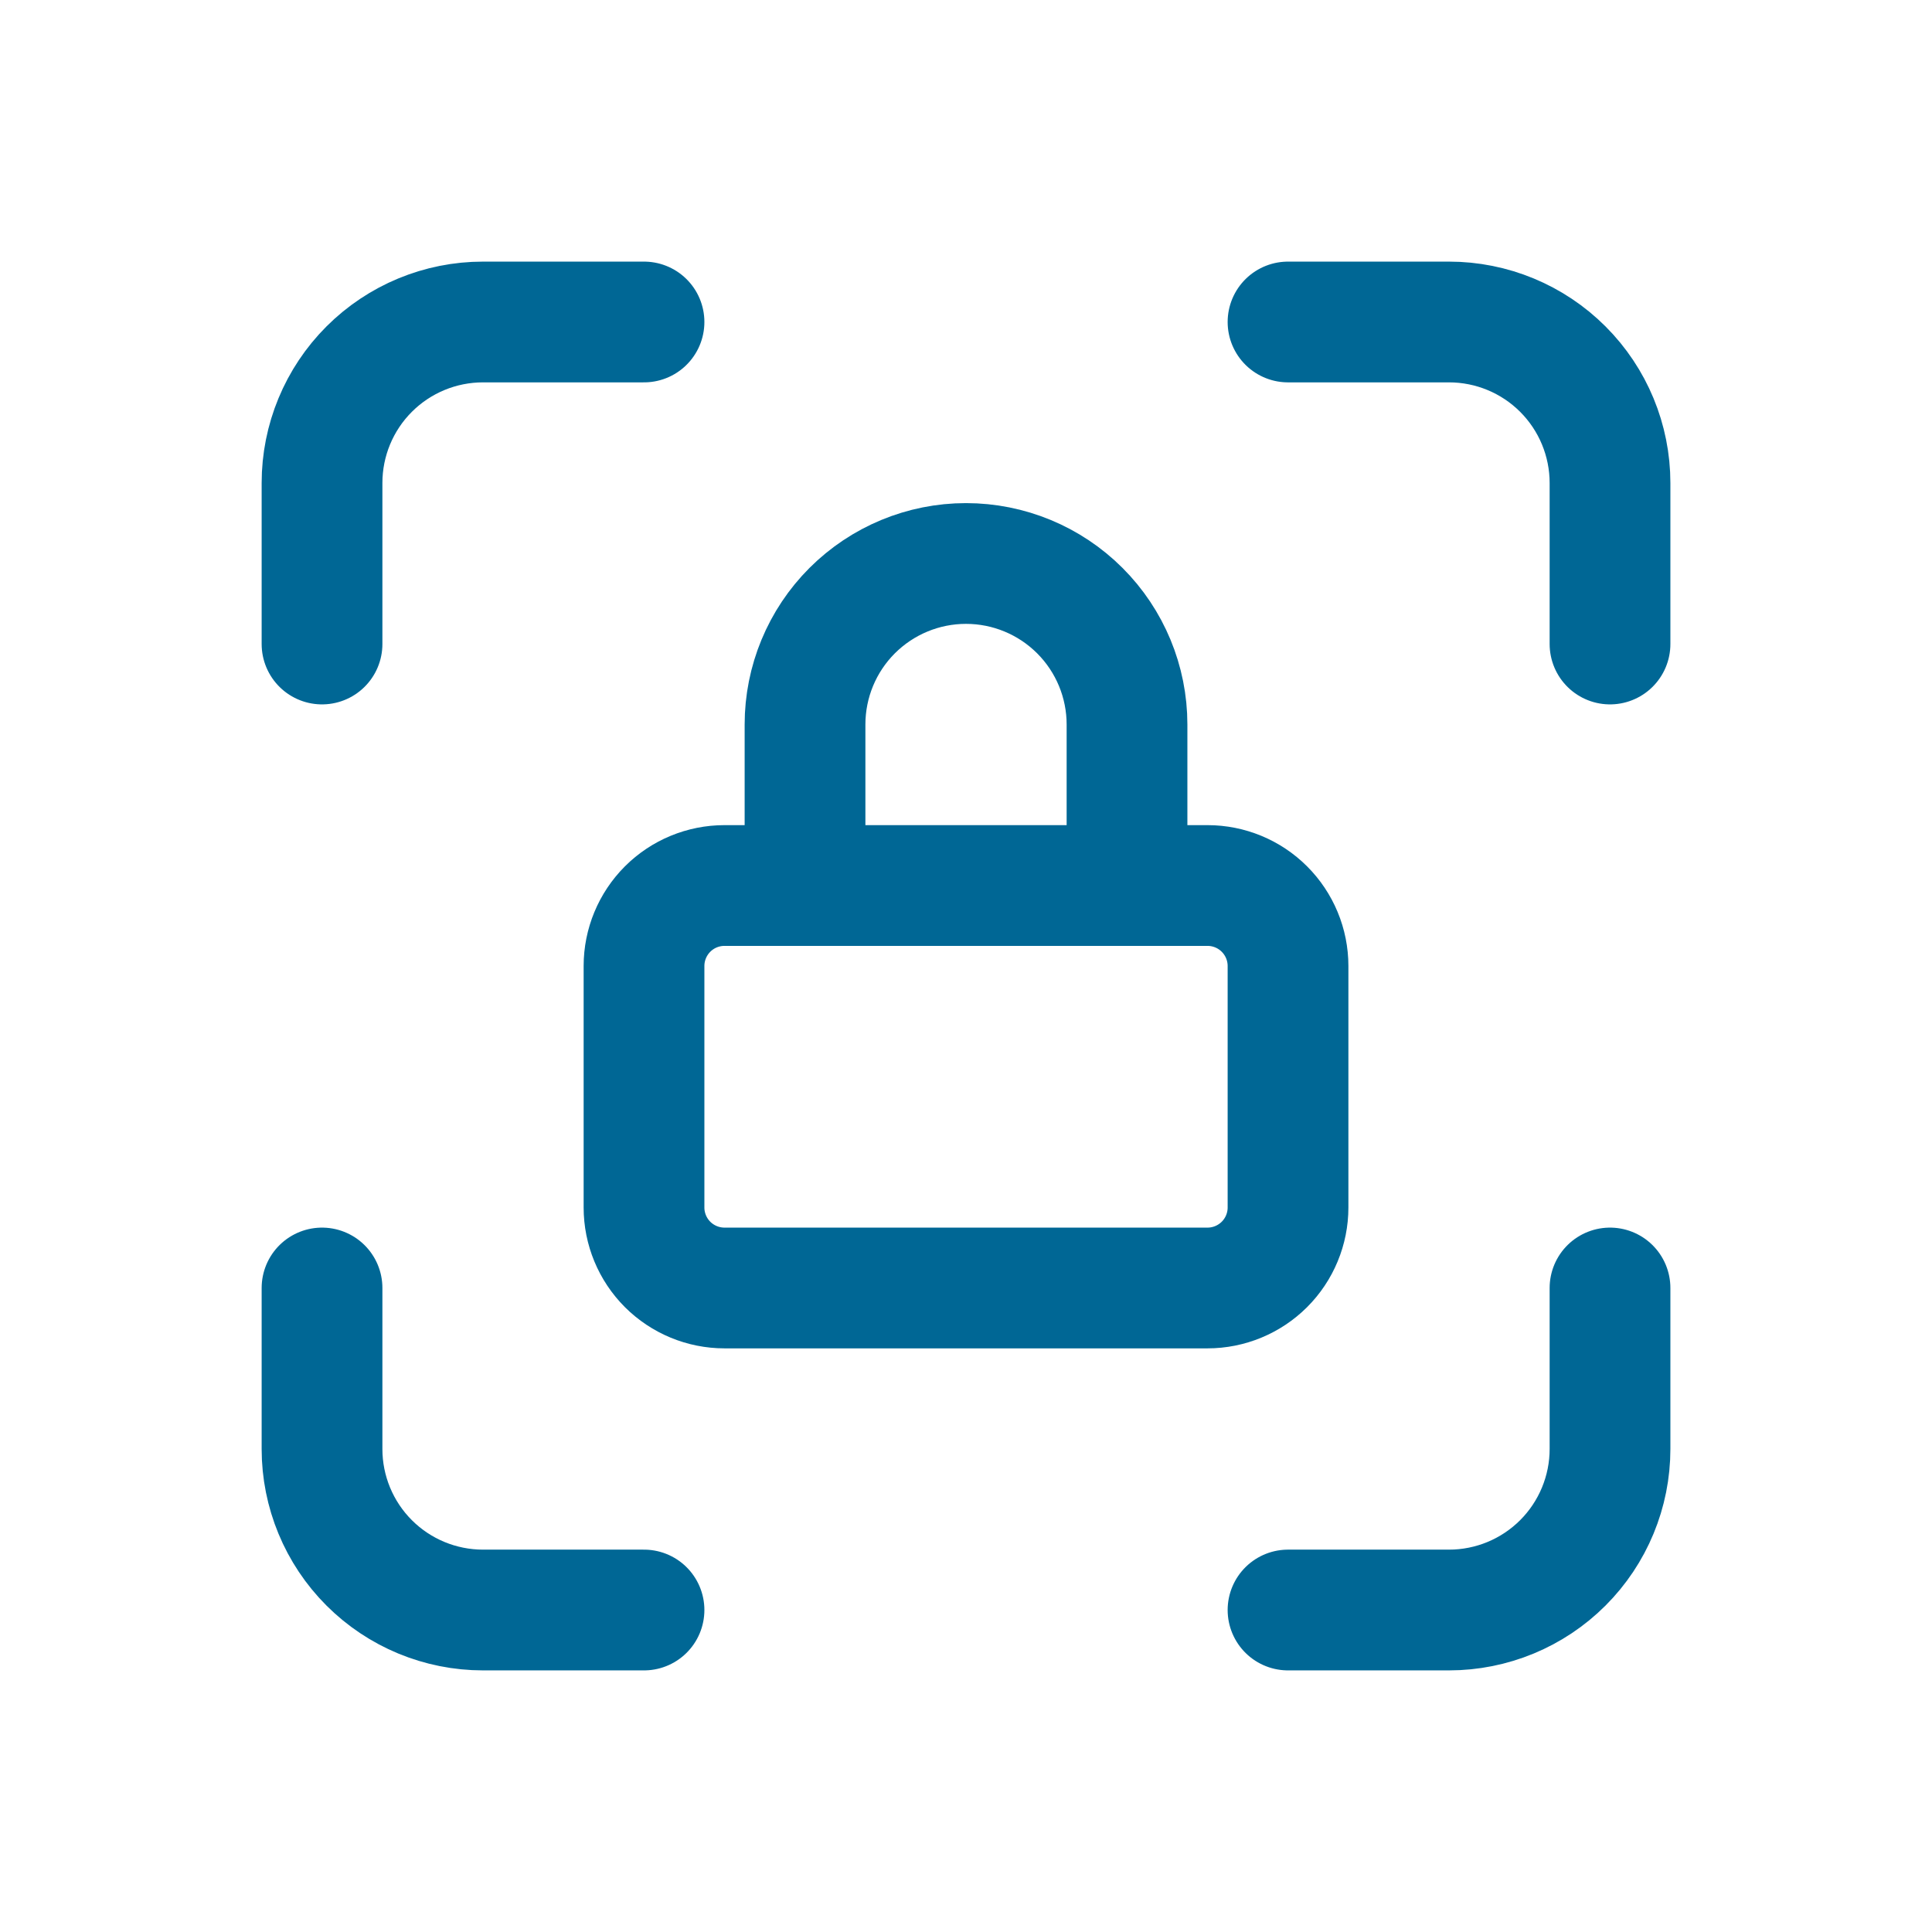<svg width="56" height="56" viewBox="0 0 56 56" fill="none" xmlns="http://www.w3.org/2000/svg">
<path d="M9.334 18.667V14C9.334 12.762 9.825 11.575 10.7 10.7C11.575 9.825 12.762 9.333 14 9.333H18.667M9.334 37.333V42C9.334 43.238 9.825 44.425 10.7 45.3C11.575 46.175 12.762 46.667 14 46.667H18.667M37.334 9.333H42C43.238 9.333 44.425 9.825 45.3 10.7C46.175 11.575 46.667 12.762 46.667 14V18.667M37.334 46.667H42C43.238 46.667 44.425 46.175 45.3 45.3C46.175 44.425 46.667 43.238 46.667 42V37.333M23.334 25.667V21C23.334 19.762 23.825 18.575 24.7 17.7C25.576 16.825 26.762 16.333 28 16.333C29.238 16.333 30.425 16.825 31.3 17.7C32.175 18.575 32.667 19.762 32.667 21V25.667M18.667 28C18.667 27.381 18.913 26.788 19.35 26.35C19.788 25.912 20.381 25.667 21 25.667H35C35.619 25.667 36.212 25.912 36.65 26.35C37.088 26.788 37.334 27.381 37.334 28V35C37.334 35.619 37.088 36.212 36.65 36.65C36.212 37.087 35.619 37.333 35 37.333H21C20.381 37.333 19.788 37.087 19.35 36.65C18.913 36.212 18.667 35.619 18.667 35V28Z" stroke="#006795" stroke-width="3.5" stroke-linecap="round" stroke-linejoin="round"/>
</svg>
